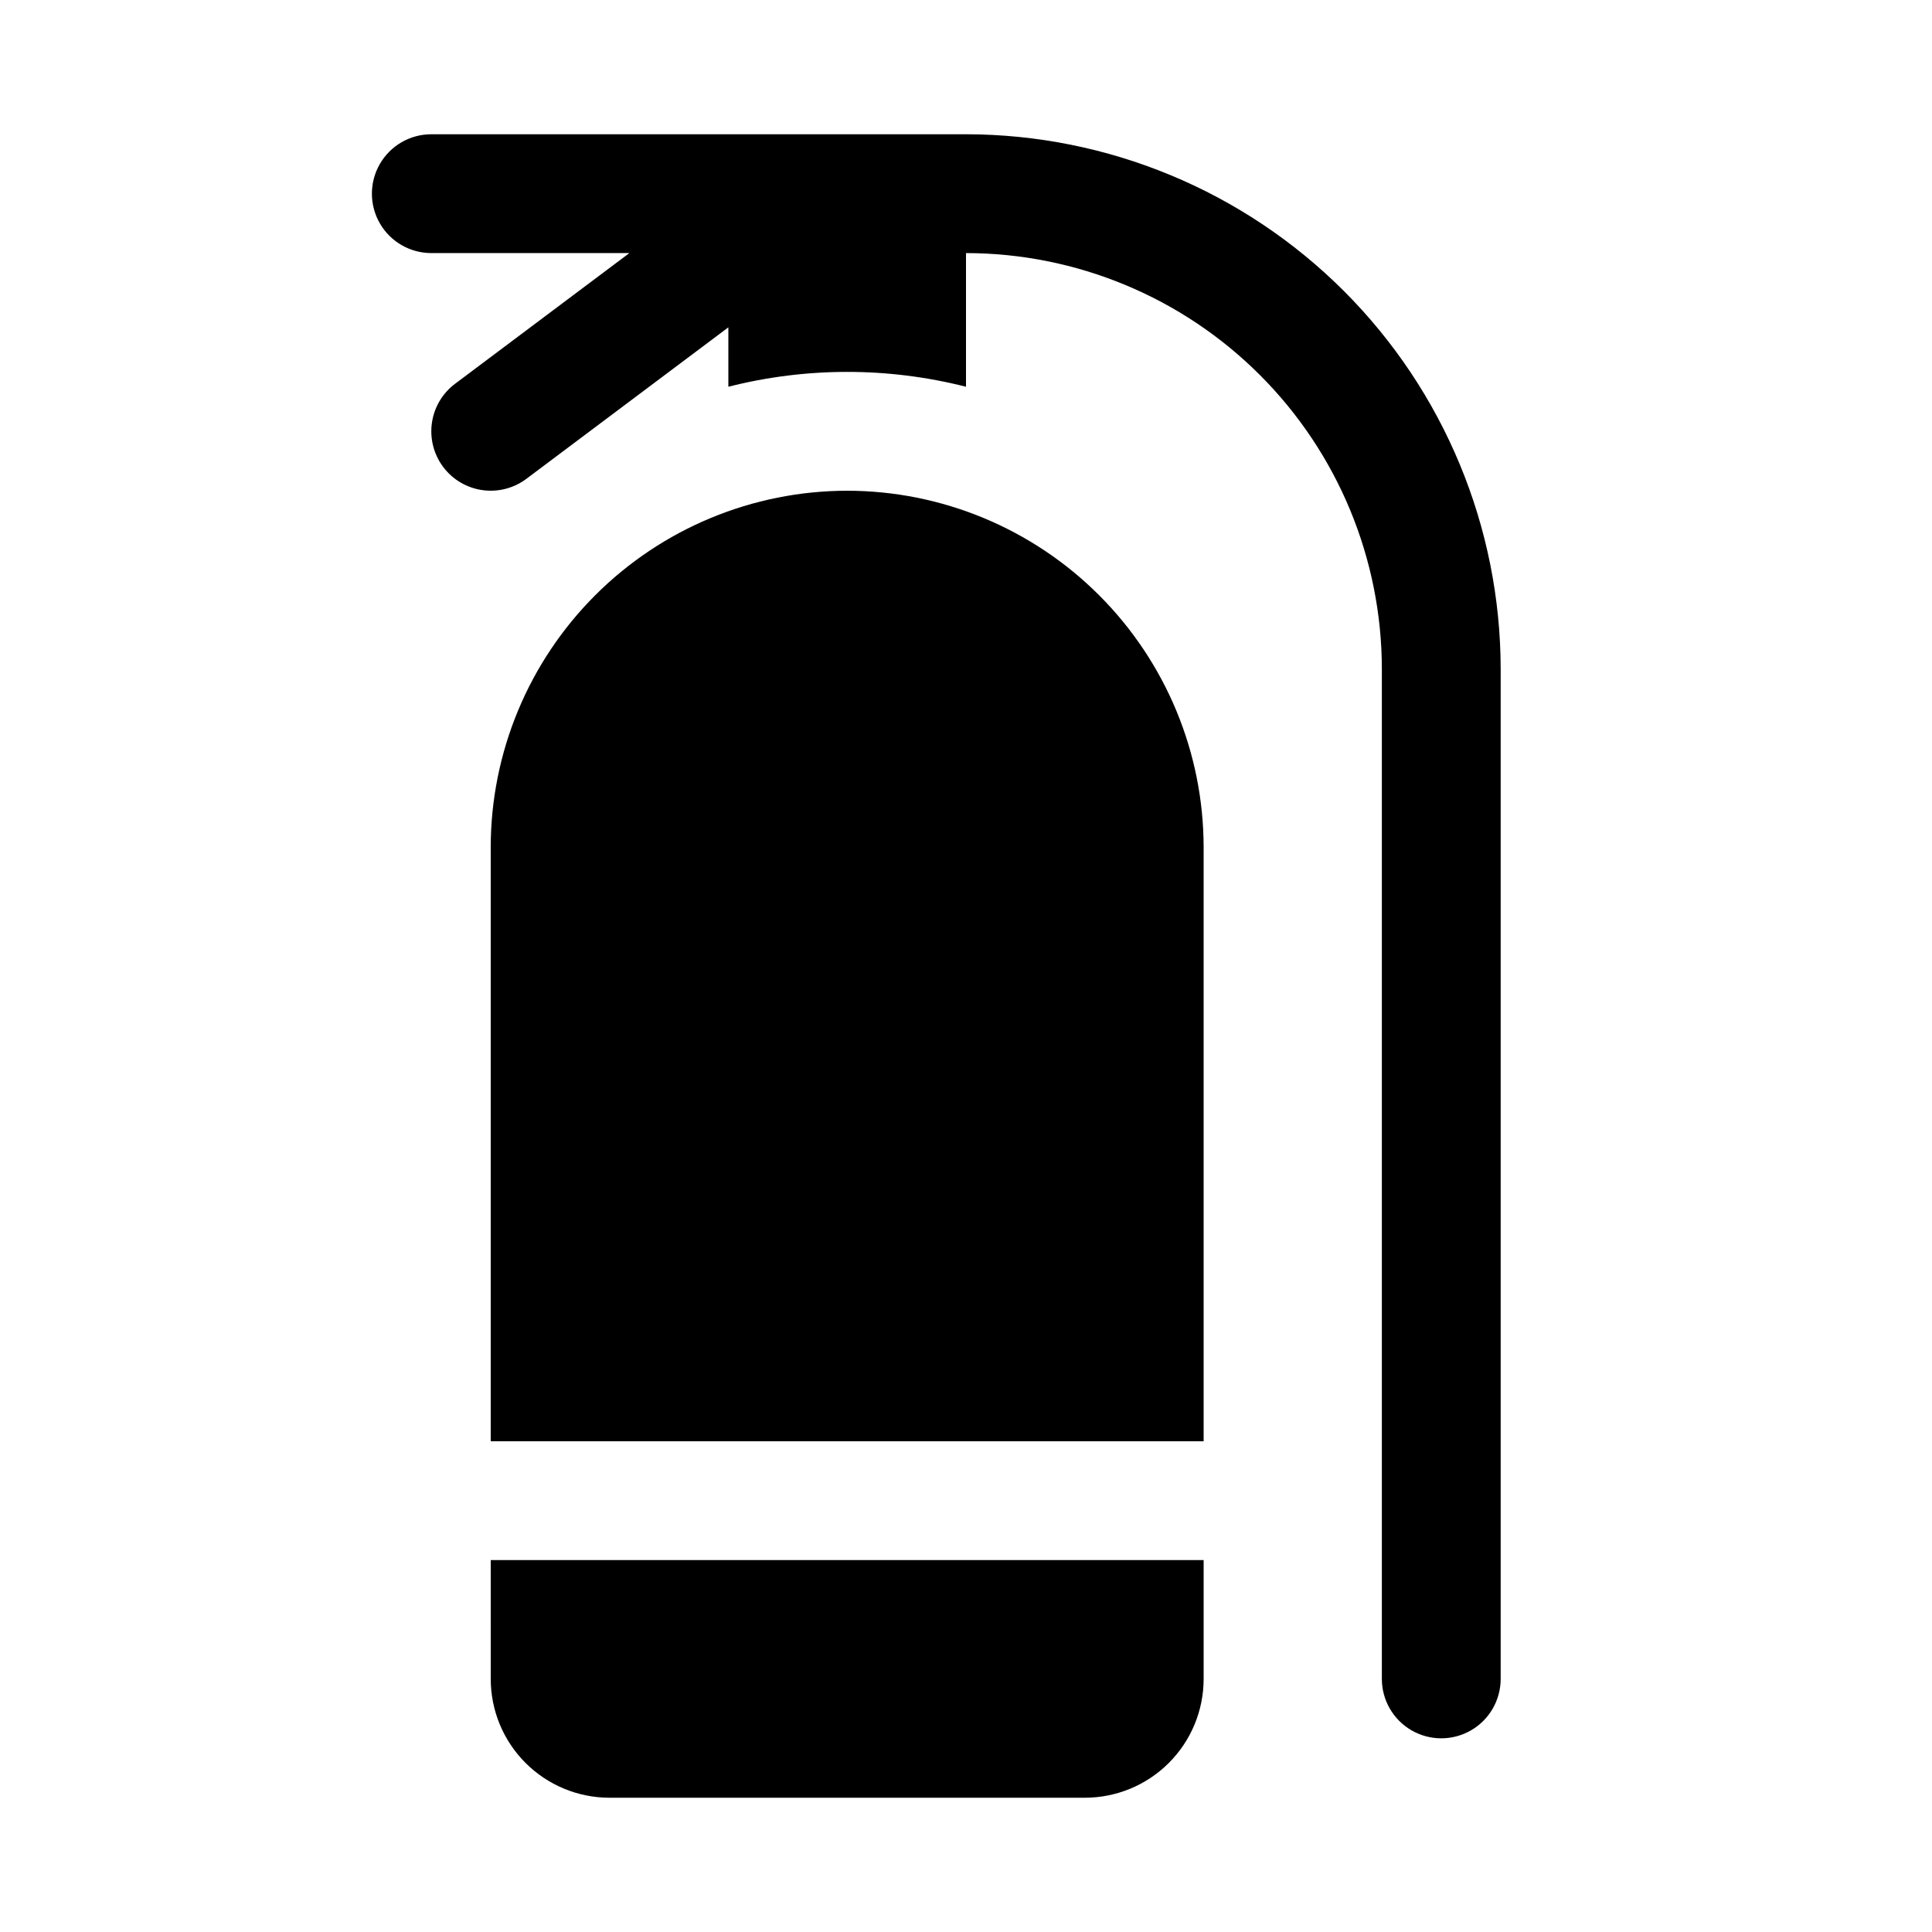 <?xml version="1.0" encoding="UTF-8"?>
<!-- Uploaded to: ICON Repo, www.iconrepo.com, Generator: ICON Repo Mixer Tools -->
<svg fill="#000000" width="800px" height="800px" version="1.1" viewBox="144 144 512 512" xmlns="http://www.w3.org/2000/svg">
 <g>
  <path d="m400 179.58h-141.7c-5.625 0-10.82 3-13.633 7.871s-2.812 10.875 0 15.746c2.812 4.871 8.008 7.871 13.633 7.871h52.492l-46.191 34.637c-3.344 2.504-5.551 6.234-6.141 10.367-0.59 4.137 0.484 8.332 2.988 11.676 2.508 3.34 6.238 5.547 10.371 6.137 4.133 0.59 8.332-0.484 11.672-2.988l53.531-40.148v15.742c20.664-5.246 42.312-5.246 62.977 0v-35.422c29.219 0.031 57.23 11.656 77.891 32.316 20.66 20.66 32.281 48.672 32.316 77.891v267.65c0 5.625 3 10.824 7.871 13.637s10.875 2.812 15.746 0c4.871-2.812 7.871-8.012 7.871-13.637v-267.65c-0.043-37.566-14.984-73.582-41.547-100.15-26.566-26.562-62.582-41.504-100.15-41.547z"/>
  <path d="m368.51 274.05c-25.047 0.023-49.059 9.984-66.77 27.695-17.711 17.711-27.672 41.723-27.695 66.77v157.44h188.93v-157.44c-0.027-25.047-9.988-49.059-27.699-66.77-17.707-17.711-41.723-27.672-66.766-27.695z"/>
  <path d="m274.05 588.93c0 8.352 3.316 16.363 9.223 22.266 5.906 5.906 13.914 9.223 22.266 9.223h125.95c8.348 0 16.359-3.316 22.266-9.223 5.902-5.902 9.223-13.914 9.223-22.266v-31.488h-188.93z"/>
 </g>
</svg>